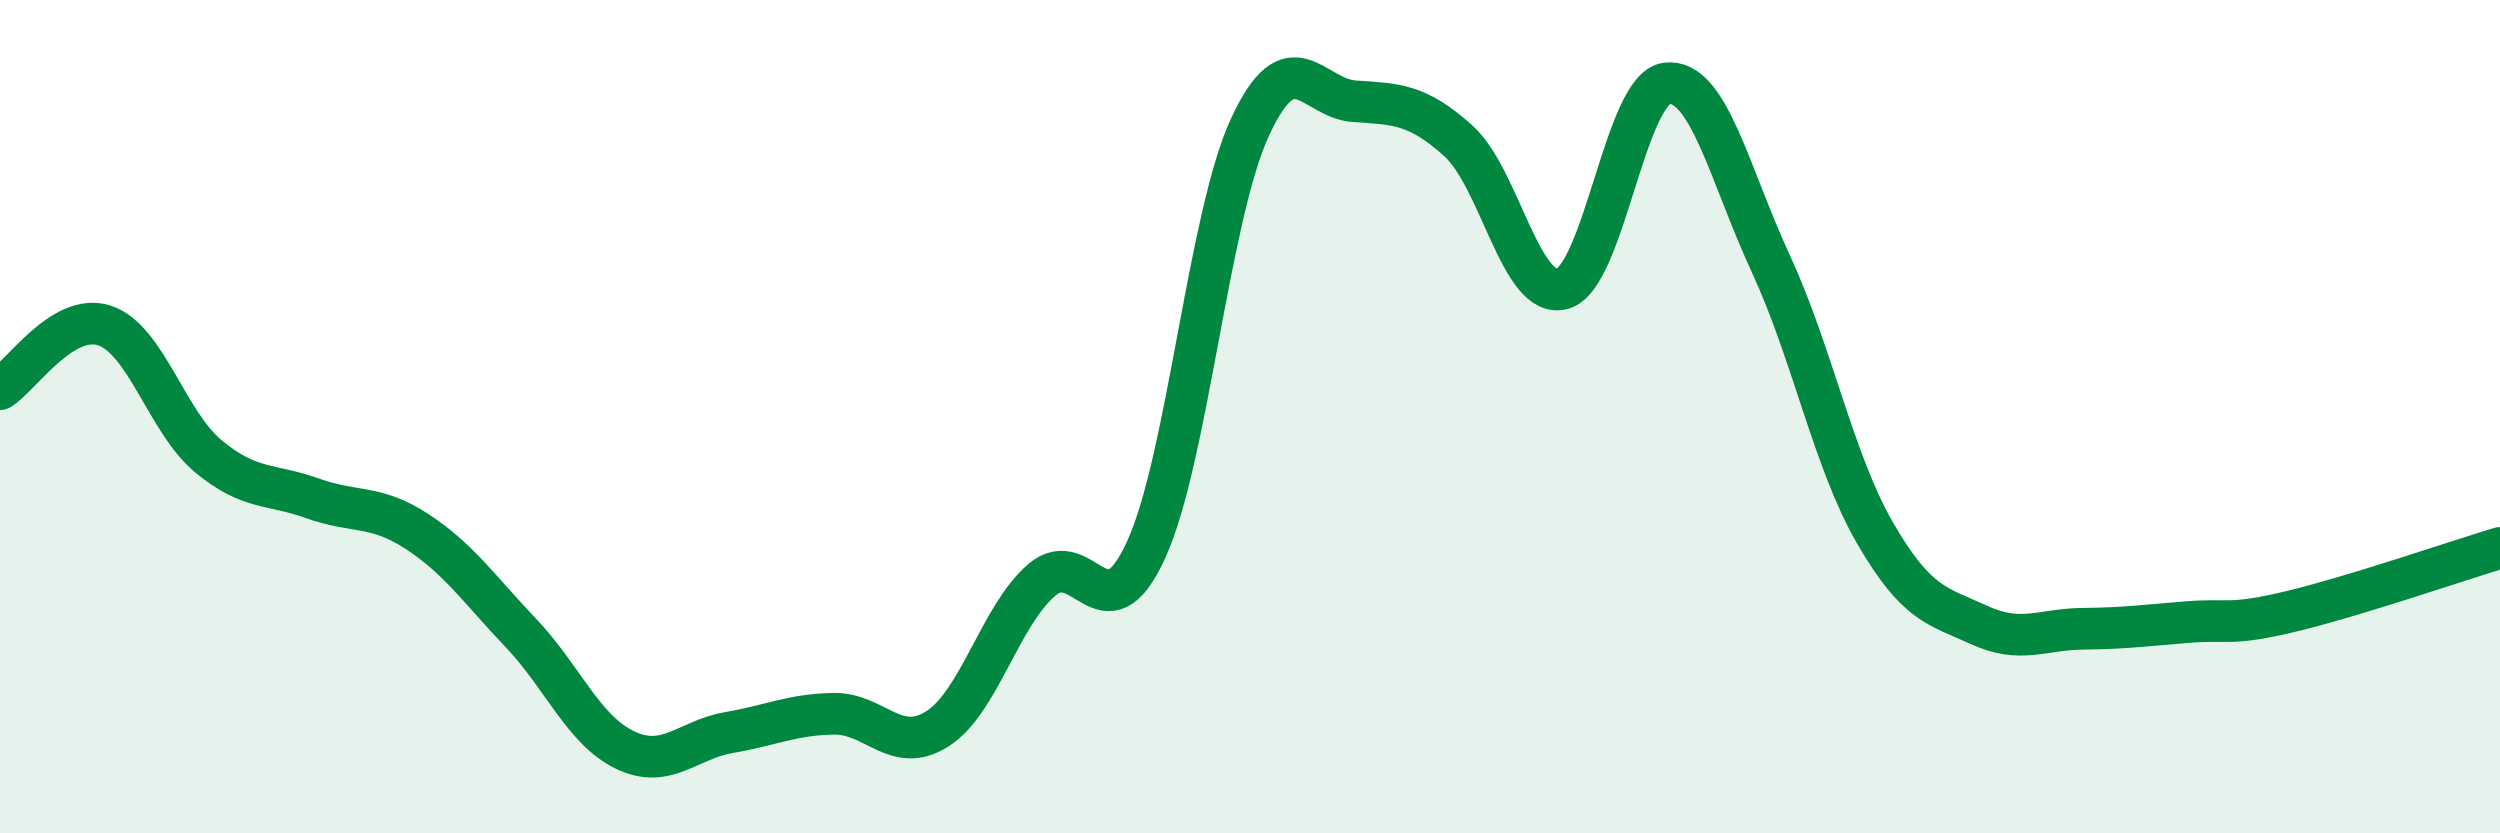 
    <svg width="60" height="20" viewBox="0 0 60 20" xmlns="http://www.w3.org/2000/svg">
      <path
        d="M 0,9.34 C 0.5,9.03 1.5,7.49 2.5,7.81 C 3.5,8.13 4,10.12 5,10.95 C 6,11.78 6.5,11.6 7.5,11.96 C 8.5,12.32 9,12.1 10,12.75 C 11,13.4 11.5,14.14 12.5,15.19 C 13.5,16.24 14,17.52 15,18 C 16,18.48 16.5,17.75 17.5,17.58 C 18.5,17.41 19,17.15 20,17.13 C 21,17.11 21.5,18.13 22.5,17.49 C 23.5,16.85 24,14.78 25,13.92 C 26,13.06 26.5,15.38 27.5,13.21 C 28.5,11.04 29,5.21 30,3.05 C 31,0.89 31.5,2.36 32.5,2.43 C 33.5,2.5 34,2.48 35,3.38 C 36,4.28 36.5,7.21 37.5,6.93 C 38.5,6.65 39,2.12 40,2 C 41,1.88 41.5,4.17 42.5,6.33 C 43.5,8.49 44,11.06 45,12.79 C 46,14.52 46.5,14.54 47.5,15 C 48.5,15.46 49,15.1 50,15.09 C 51,15.08 51.5,15.01 52.5,14.93 C 53.5,14.85 53.5,15.03 55,14.67 C 56.5,14.31 59,13.45 60,13.15L60 20L0 20Z"
        fill="#008740"
        opacity="0.1"
        stroke-linecap="round"
        stroke-linejoin="round"
      />
      <path
        d="M 0,9.34 C 0.5,9.03 1.5,7.49 2.5,7.81 C 3.5,8.13 4,10.12 5,10.95 C 6,11.78 6.5,11.6 7.5,11.96 C 8.5,12.32 9,12.1 10,12.75 C 11,13.4 11.5,14.14 12.5,15.19 C 13.5,16.24 14,17.52 15,18 C 16,18.48 16.5,17.75 17.5,17.58 C 18.5,17.41 19,17.15 20,17.13 C 21,17.11 21.5,18.13 22.5,17.49 C 23.5,16.85 24,14.78 25,13.92 C 26,13.06 26.5,15.38 27.5,13.21 C 28.5,11.04 29,5.21 30,3.05 C 31,0.89 31.5,2.36 32.5,2.43 C 33.5,2.5 34,2.48 35,3.38 C 36,4.28 36.5,7.21 37.5,6.93 C 38.5,6.65 39,2.12 40,2 C 41,1.88 41.5,4.17 42.5,6.33 C 43.5,8.49 44,11.06 45,12.79 C 46,14.52 46.5,14.54 47.5,15 C 48.5,15.46 49,15.1 50,15.09 C 51,15.08 51.5,15.01 52.5,14.93 C 53.5,14.85 53.5,15.03 55,14.67 C 56.5,14.31 59,13.45 60,13.15"
        stroke="#008740"
        stroke-width="1"
        fill="none"
        stroke-linecap="round"
        stroke-linejoin="round"
      />
    </svg>
  